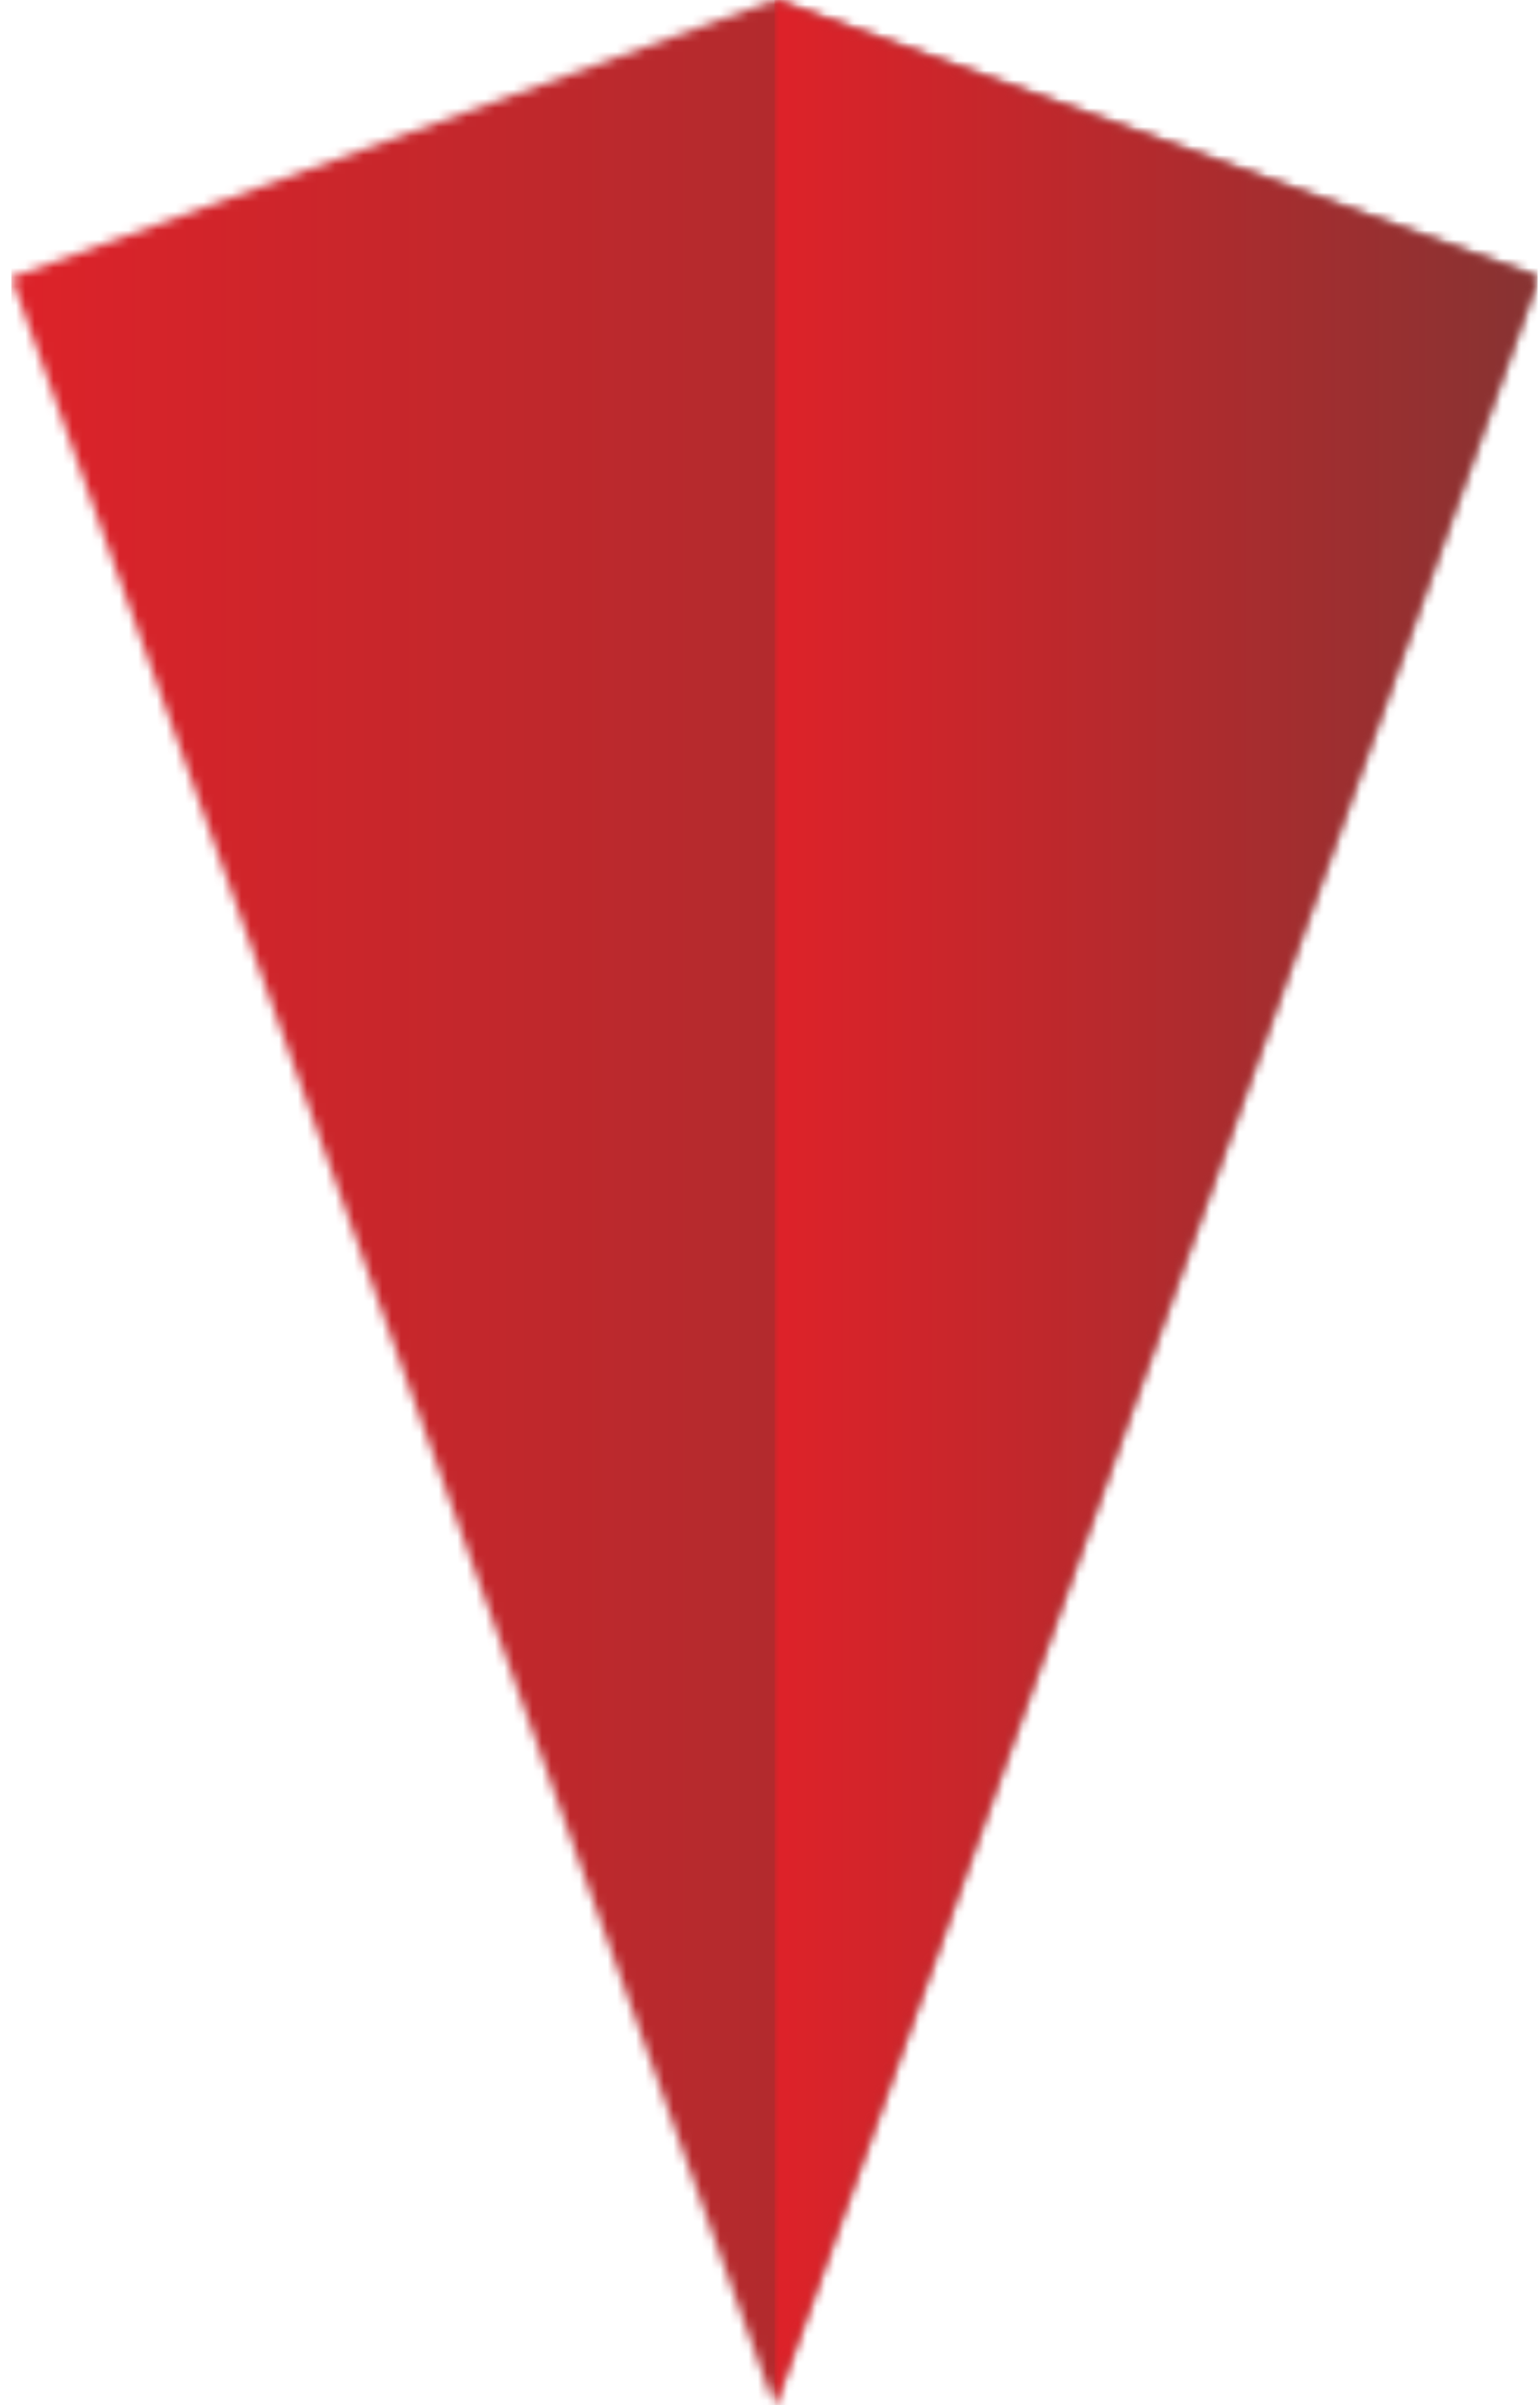 <?xml version="1.0" encoding="UTF-8"?>
<svg width="164px" height="256px" viewBox="0 0 164 256" version="1.1" xmlns="http://www.w3.org/2000/svg" xmlns:xlink="http://www.w3.org/1999/xlink">
    <title>Group 30</title>
    <defs>
        <polygon id="path-1" points="162.51 29.532 81.227 256 -7.99380094e-14 29.532 81.227 0"></polygon>
        <linearGradient x1="0%" y1="49.989%" x2="100%" y2="49.989%" id="linearGradient-3">
            <stop stop-color="#DE2229" offset="0%"></stop>
            <stop stop-color="#873332" offset="100%"></stop>
        </linearGradient>
        <polygon id="path-4" points="81.283 29.532 -7.99380094e-14 256 -7.99380094e-14 0"></polygon>
        <linearGradient x1="0%" y1="49.989%" x2="99.931%" y2="49.989%" id="linearGradient-6">
            <stop stop-color="#DE2229" offset="0%"></stop>
            <stop stop-color="#873332" offset="100%"></stop>
        </linearGradient>
    </defs>
    <g id="Page-1" stroke="none" stroke-width="1" fill="none" fill-rule="evenodd">
        <g id="Group-30" transform="translate(0.98, 0)">
            <g id="Clipped" transform="translate(0, -0)">
                <mask id="mask-2" fill="white">
                    <use xlink:href="#path-1"></use>
                </mask>
                <g id="Path"></g>
                <rect id="Rectangle" fill="url(#linearGradient-3)" fill-rule="nonzero" mask="url(#mask-2)" x="0.225" y="0" width="162.51" height="256"></rect>
            </g>
            <g id="Clipped" transform="translate(81.227, -0)">
                <mask id="mask-5" fill="white">
                    <use xlink:href="#path-4"></use>
                </mask>
                <g id="Path"></g>
                <rect id="Rectangle" fill="url(#linearGradient-6)" fill-rule="nonzero" mask="url(#mask-5)" x="0.281" y="0" width="81.283" height="256"></rect>
            </g>
        </g>
    </g>
</svg>